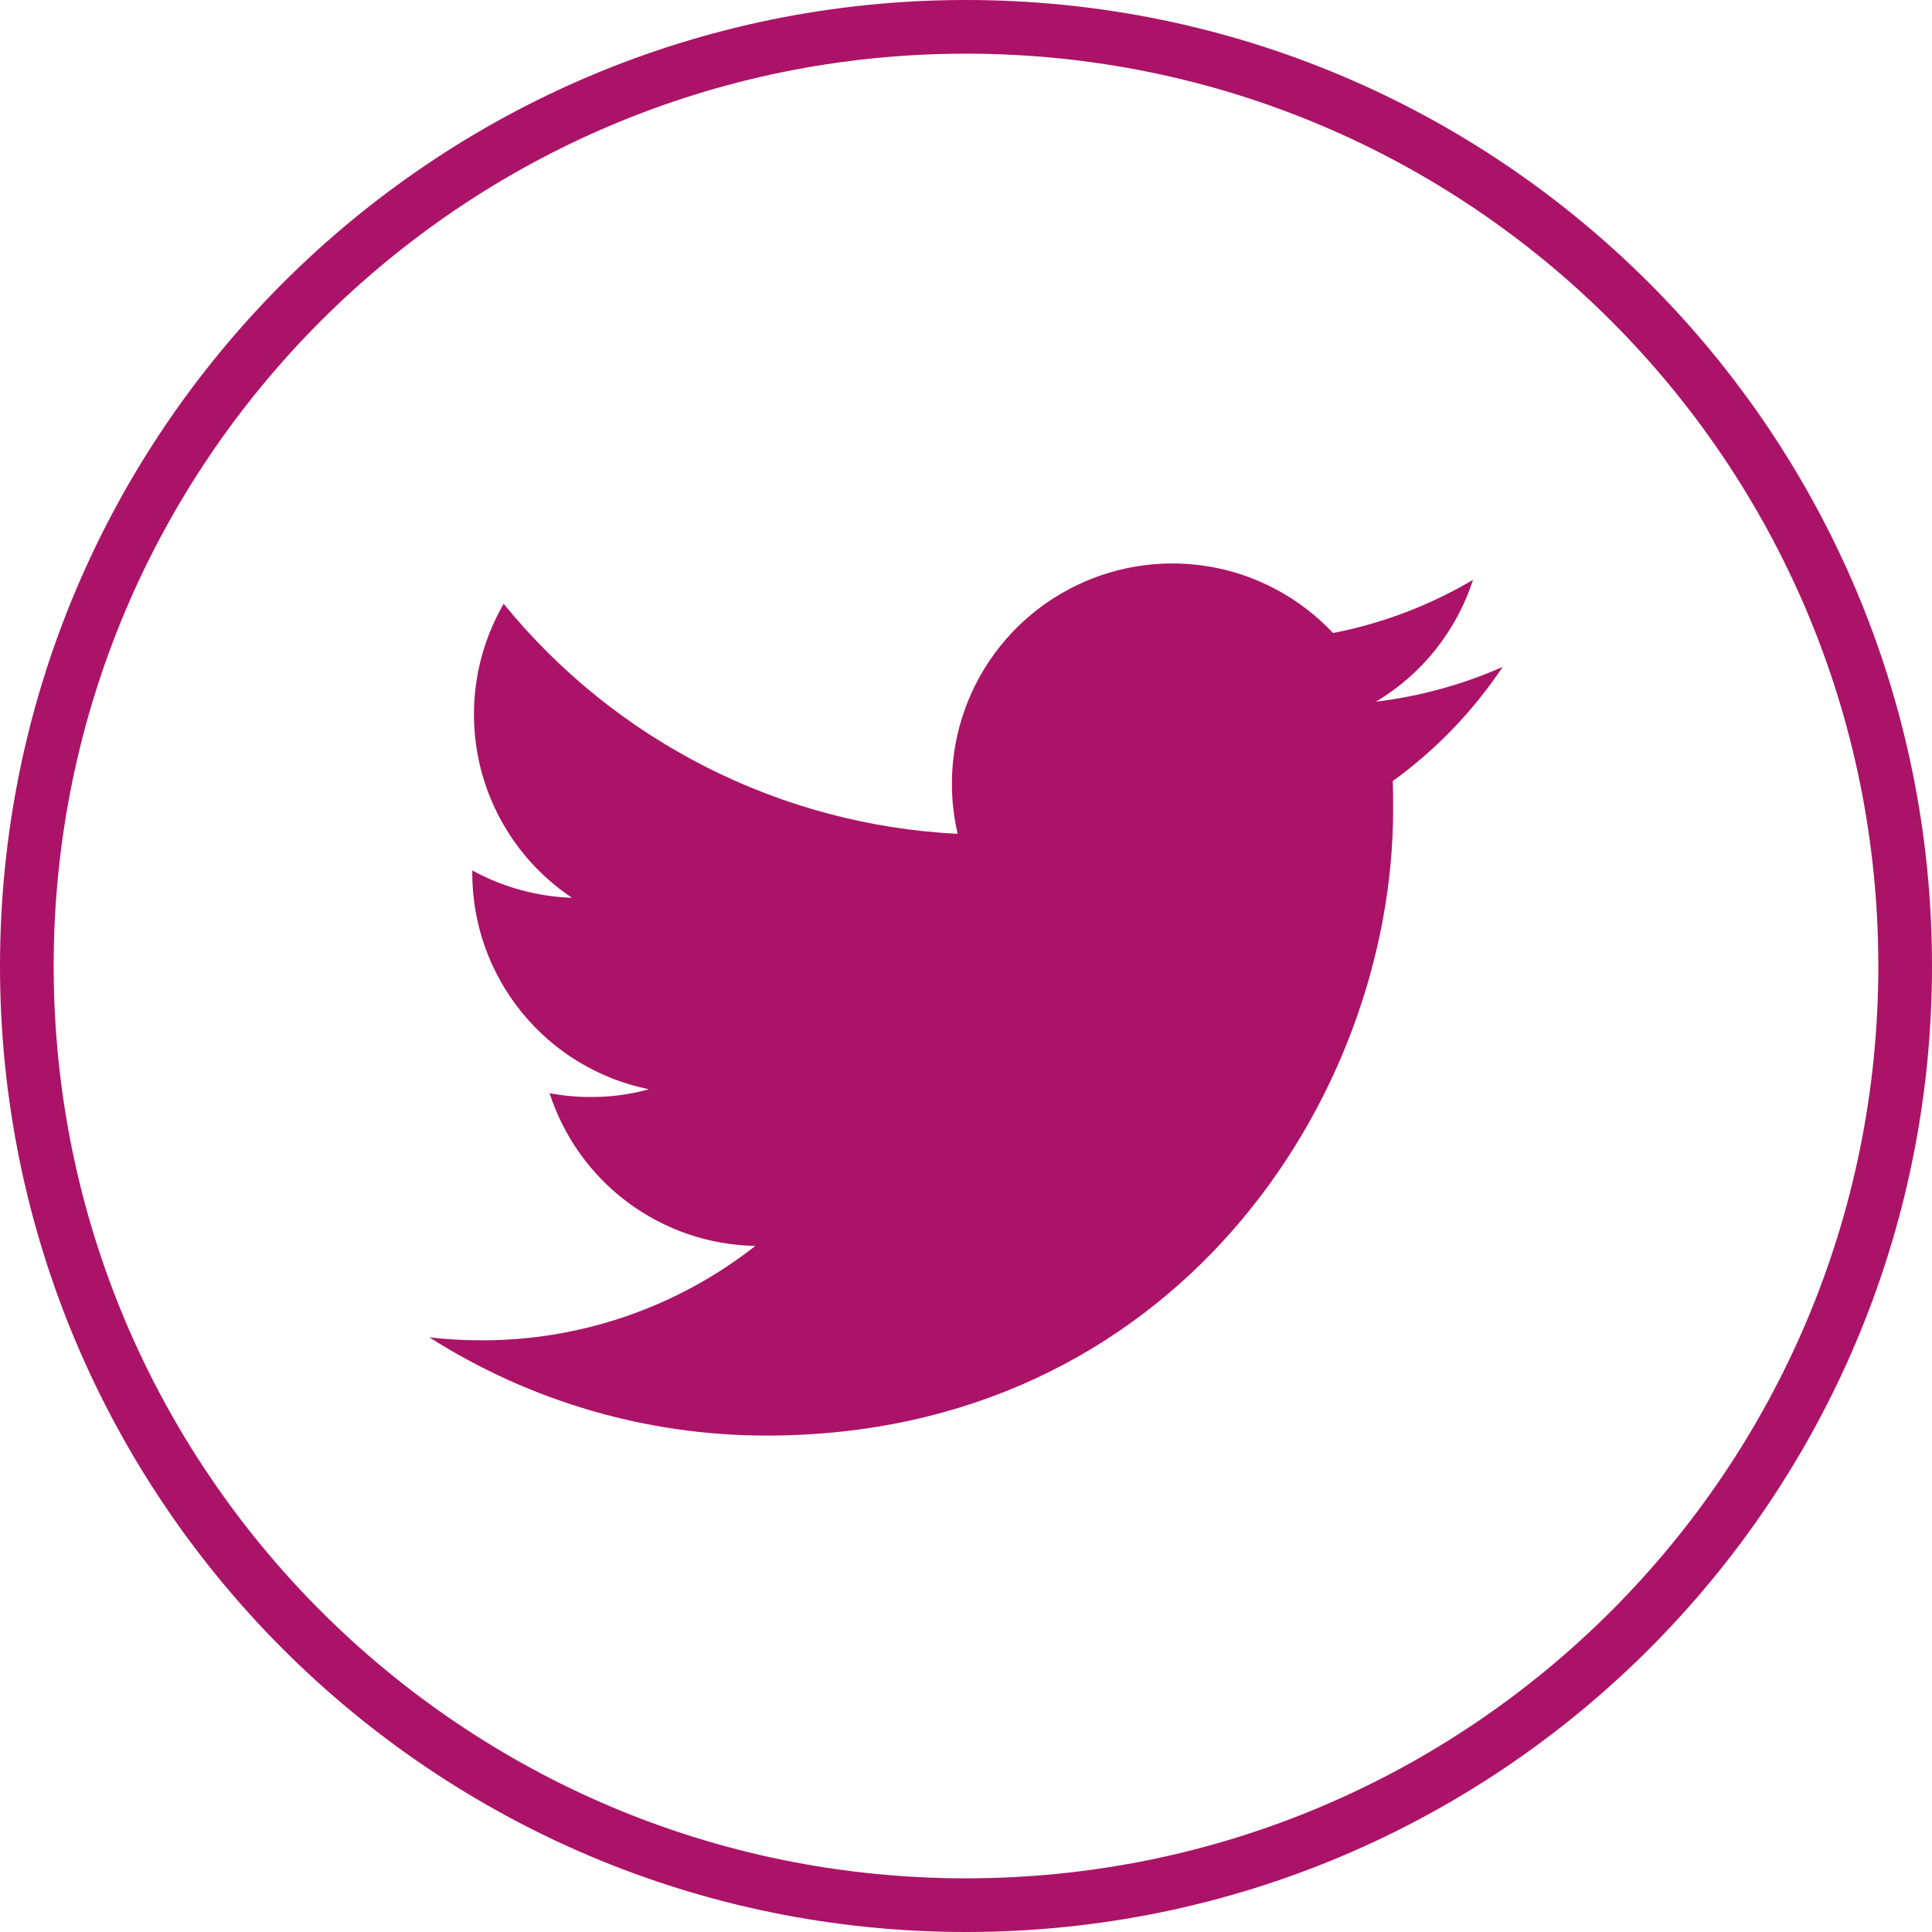 <svg width="36" height="36" viewBox="0 0 36 36" fill="none" xmlns="http://www.w3.org/2000/svg">
<path d="M0.5 18C0.5 8.335 8.335 0.5 18 0.5C27.665 0.5 35.5 8.335 35.5 18C35.5 27.665 27.665 35.5 18 35.5C8.335 35.5 0.5 27.665 0.5 18Z" stroke="#AB1368"/>
<path d="M14.283 26.75C21.83 26.75 25.959 20.496 25.959 15.082C25.959 14.907 25.959 14.73 25.951 14.555C26.755 13.973 27.449 13.253 28 12.427C27.249 12.758 26.453 12.977 25.639 13.075C26.497 12.562 27.14 11.755 27.448 10.804C26.641 11.281 25.759 11.617 24.839 11.795C24.22 11.136 23.402 10.7 22.51 10.553C21.619 10.407 20.703 10.559 19.907 10.985C19.11 11.411 18.476 12.088 18.103 12.911C17.73 13.734 17.639 14.657 17.844 15.537C16.212 15.456 14.616 15.032 13.159 14.293C11.702 13.555 10.416 12.518 9.385 11.251C8.862 12.155 8.702 13.224 8.938 14.242C9.175 15.259 9.789 16.148 10.658 16.729C10.007 16.706 9.371 16.532 8.8 16.219V16.275C8.801 17.222 9.129 18.139 9.729 18.872C10.328 19.605 11.162 20.108 12.09 20.297C11.738 20.394 11.374 20.443 11.009 20.441C10.751 20.442 10.494 20.418 10.241 20.37C10.504 21.185 11.014 21.898 11.702 22.408C12.389 22.918 13.219 23.201 14.075 23.216C12.621 24.358 10.824 24.978 8.975 24.975C8.649 24.976 8.324 24.957 8 24.919C9.877 26.115 12.057 26.751 14.283 26.75Z" fill="#AB1368"/>
</svg>
